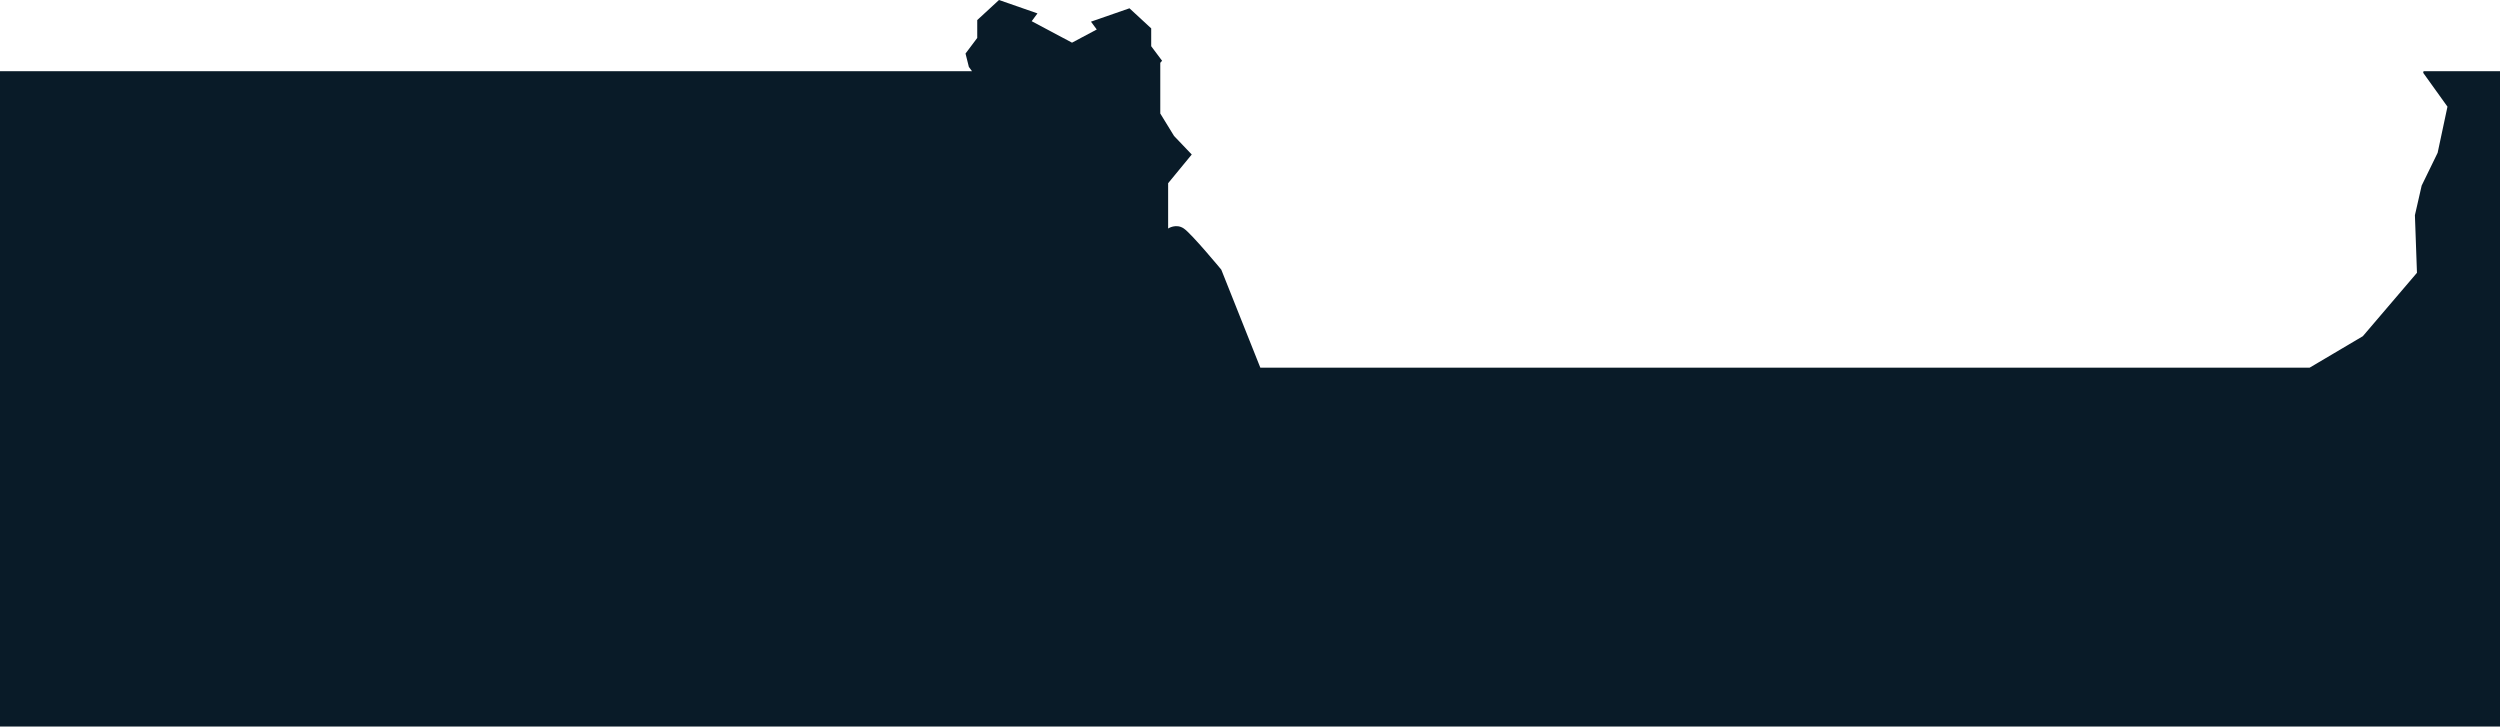 <?xml version="1.0" encoding="UTF-8"?>
<svg xmlns="http://www.w3.org/2000/svg" id="Layer_2" viewBox="0 0 1366 396.98">
  <defs>
    <style>.cls-1{fill:#091b28;}</style>
  </defs>
  <g id="Layer_1-2">
    <path class="cls-1" d="M1366,38.89V396.98H0V38.89H531.1l-1.71-2.32-1.83-7.31,6.4-8.53V10.97l11.89-10.97,21.02,7.32-3.16,4.26,22.04,11.73,13.52-7.2-3.16-4.27,21.03-7.31,11.88,10.97v9.75l5.95,7.95-.99,1.11v27.71l7.52,12.26,9.67,10.14-12.9,15.68v24.77s4.3-2.94,8.6,0c4.3,2.93,20.45,22.48,20.45,22.48l21.33,53.55h573.33l29.08-17.2,29.57-34.64-1.12-31.47,3.69-16.18,8.73-17.92,5.37-25.21-13.26-18.49s.06-.34,.19-.9h41.77Z"></path>
  </g>
</svg>
